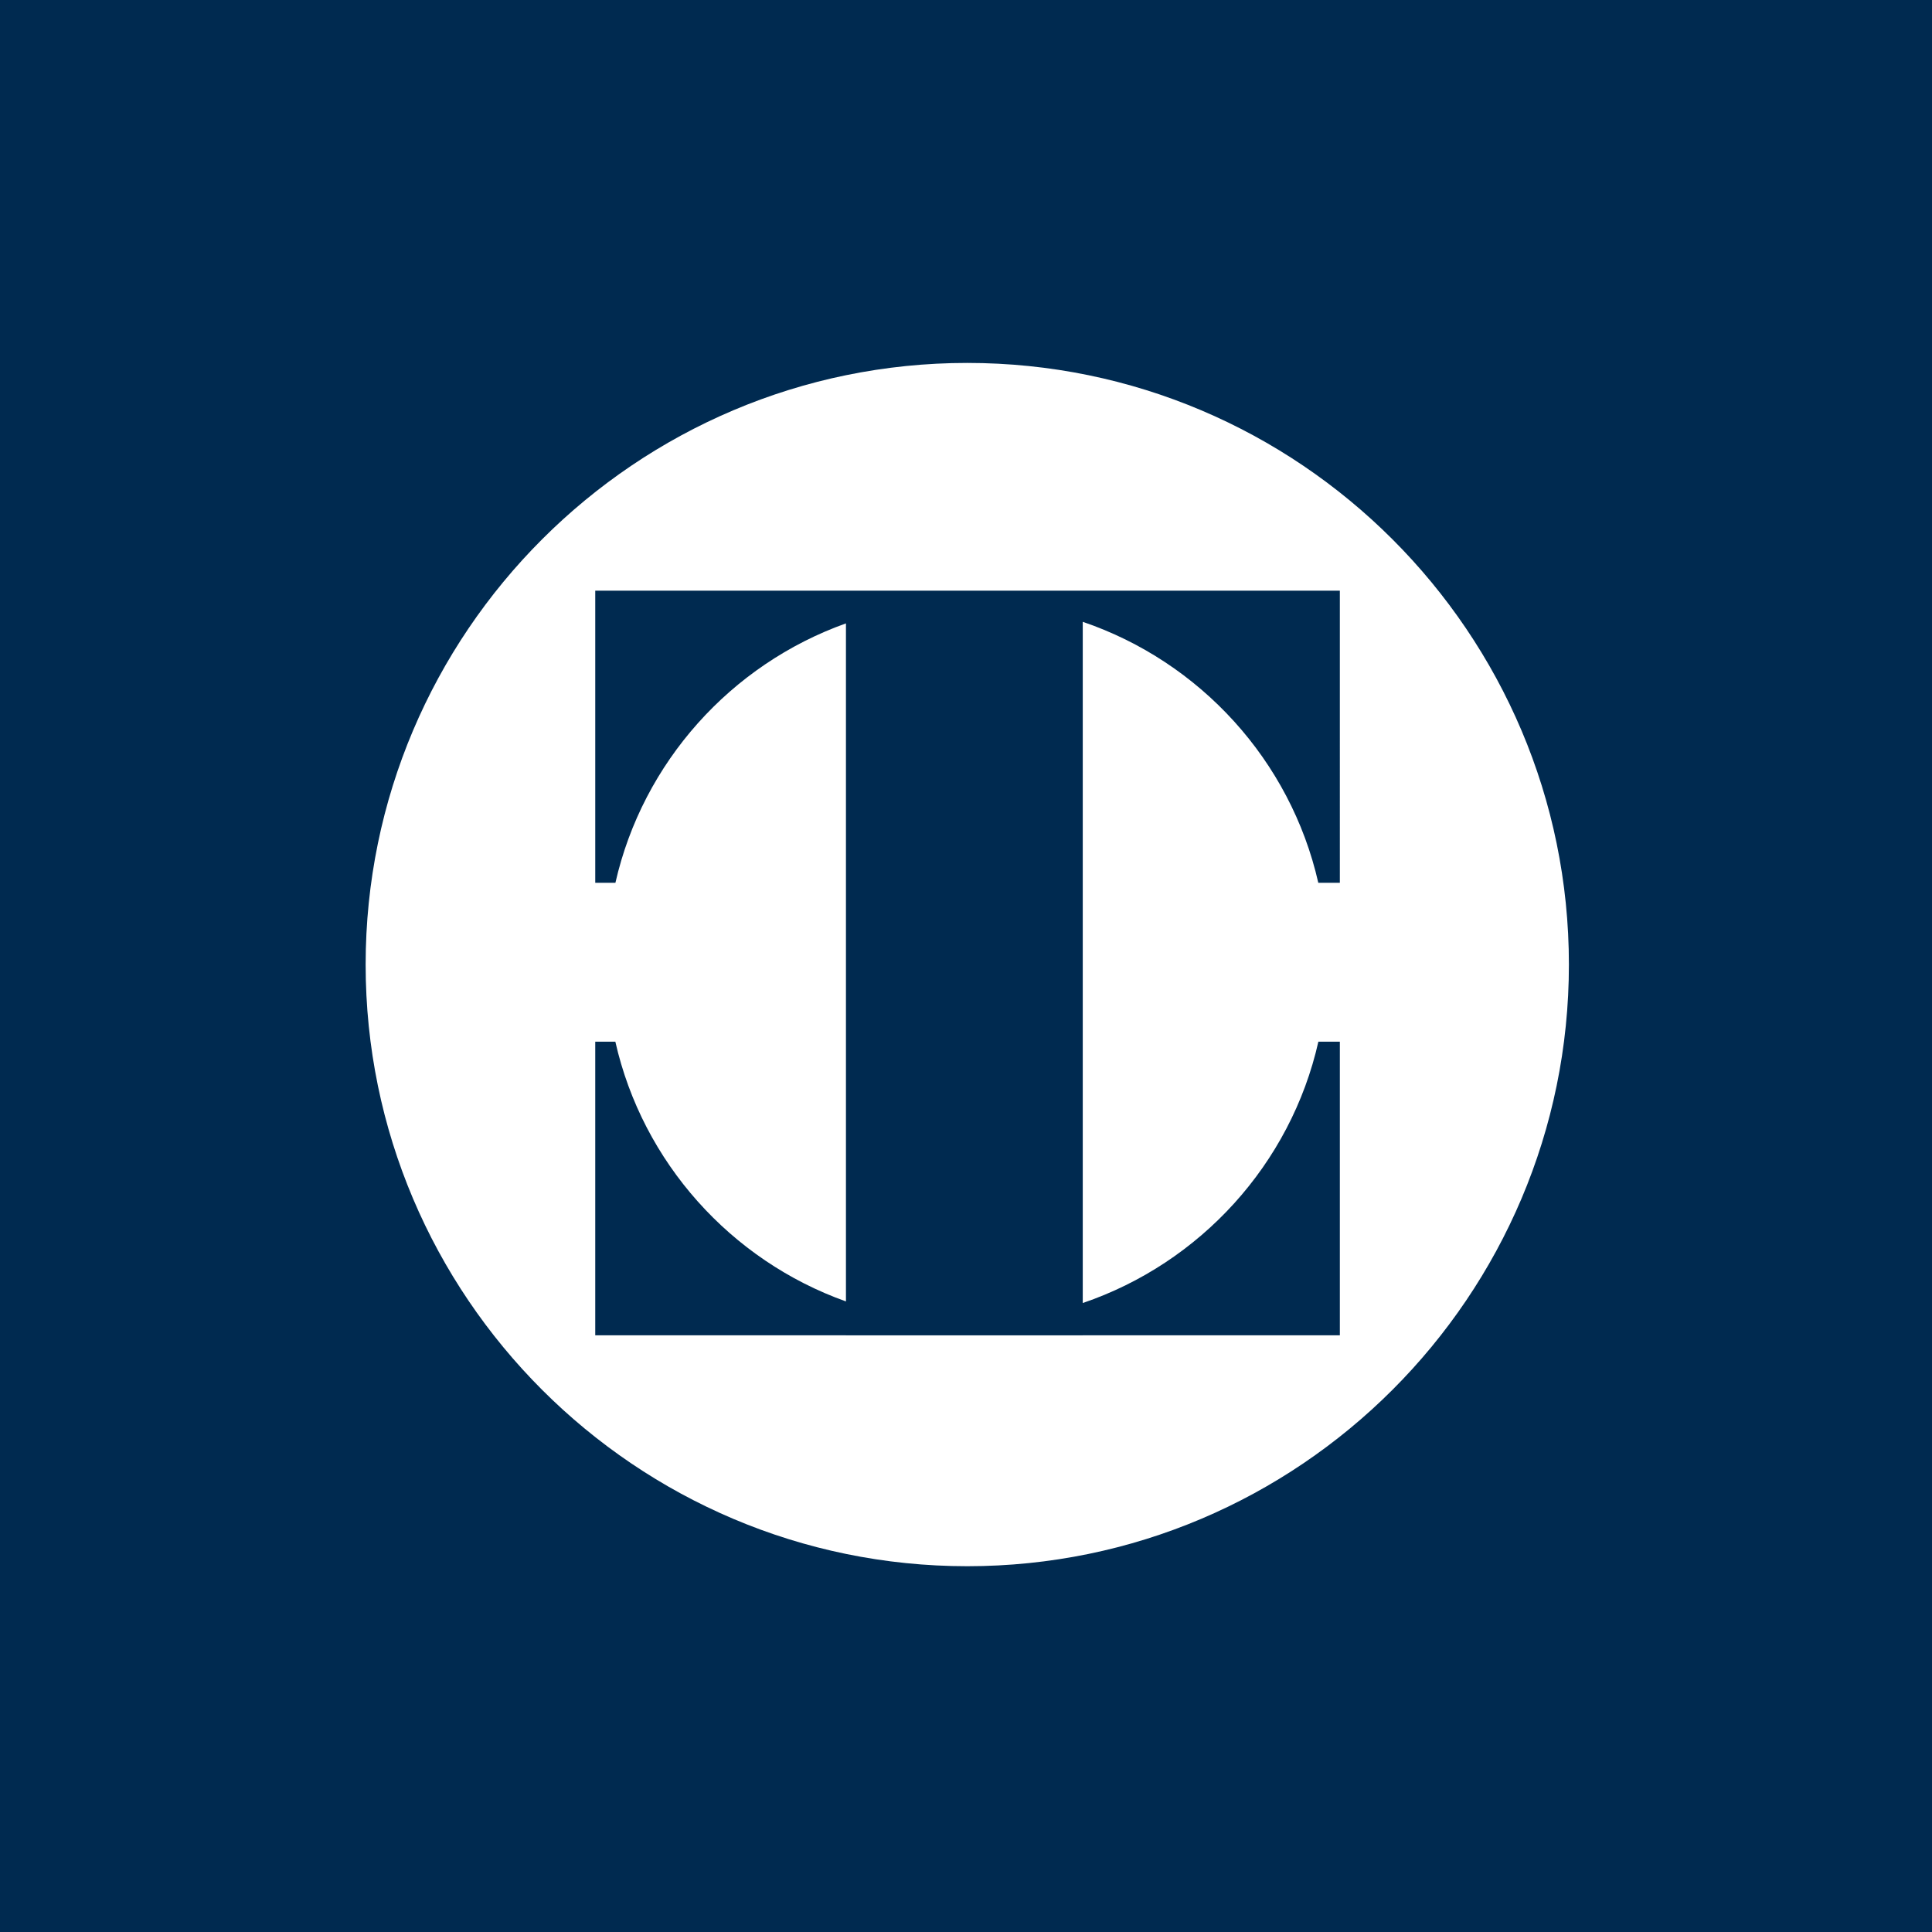 <svg xmlns="http://www.w3.org/2000/svg" width="800" height="800"><path fill="#002a50" d="M0 0h800v800H0Z"/><path fill="#fff" d="M400.526 150.28c-137.363 0-249.122 111.76-249.122 249.124 0 137.373 111.759 249.132 249.122 249.132 137.374 0 249.123-111.759 249.123-249.132.01-137.364-111.75-249.123-249.123-249.123M554.802 365.54h-8.922c-11.51-50.647-48.933-91.509-97.534-108.06v282.075c48.651-16.562 86.105-57.494 97.564-108.21h8.892v121.563H448.346v.03H350.29v-.03H246.48V431.333h8.321c11.298 50.005 47.84 90.557 95.489 107.56V258.13c-47.61 16.993-84.11 57.474-95.459 107.409h-8.35V244.576h308.32z"/></svg>